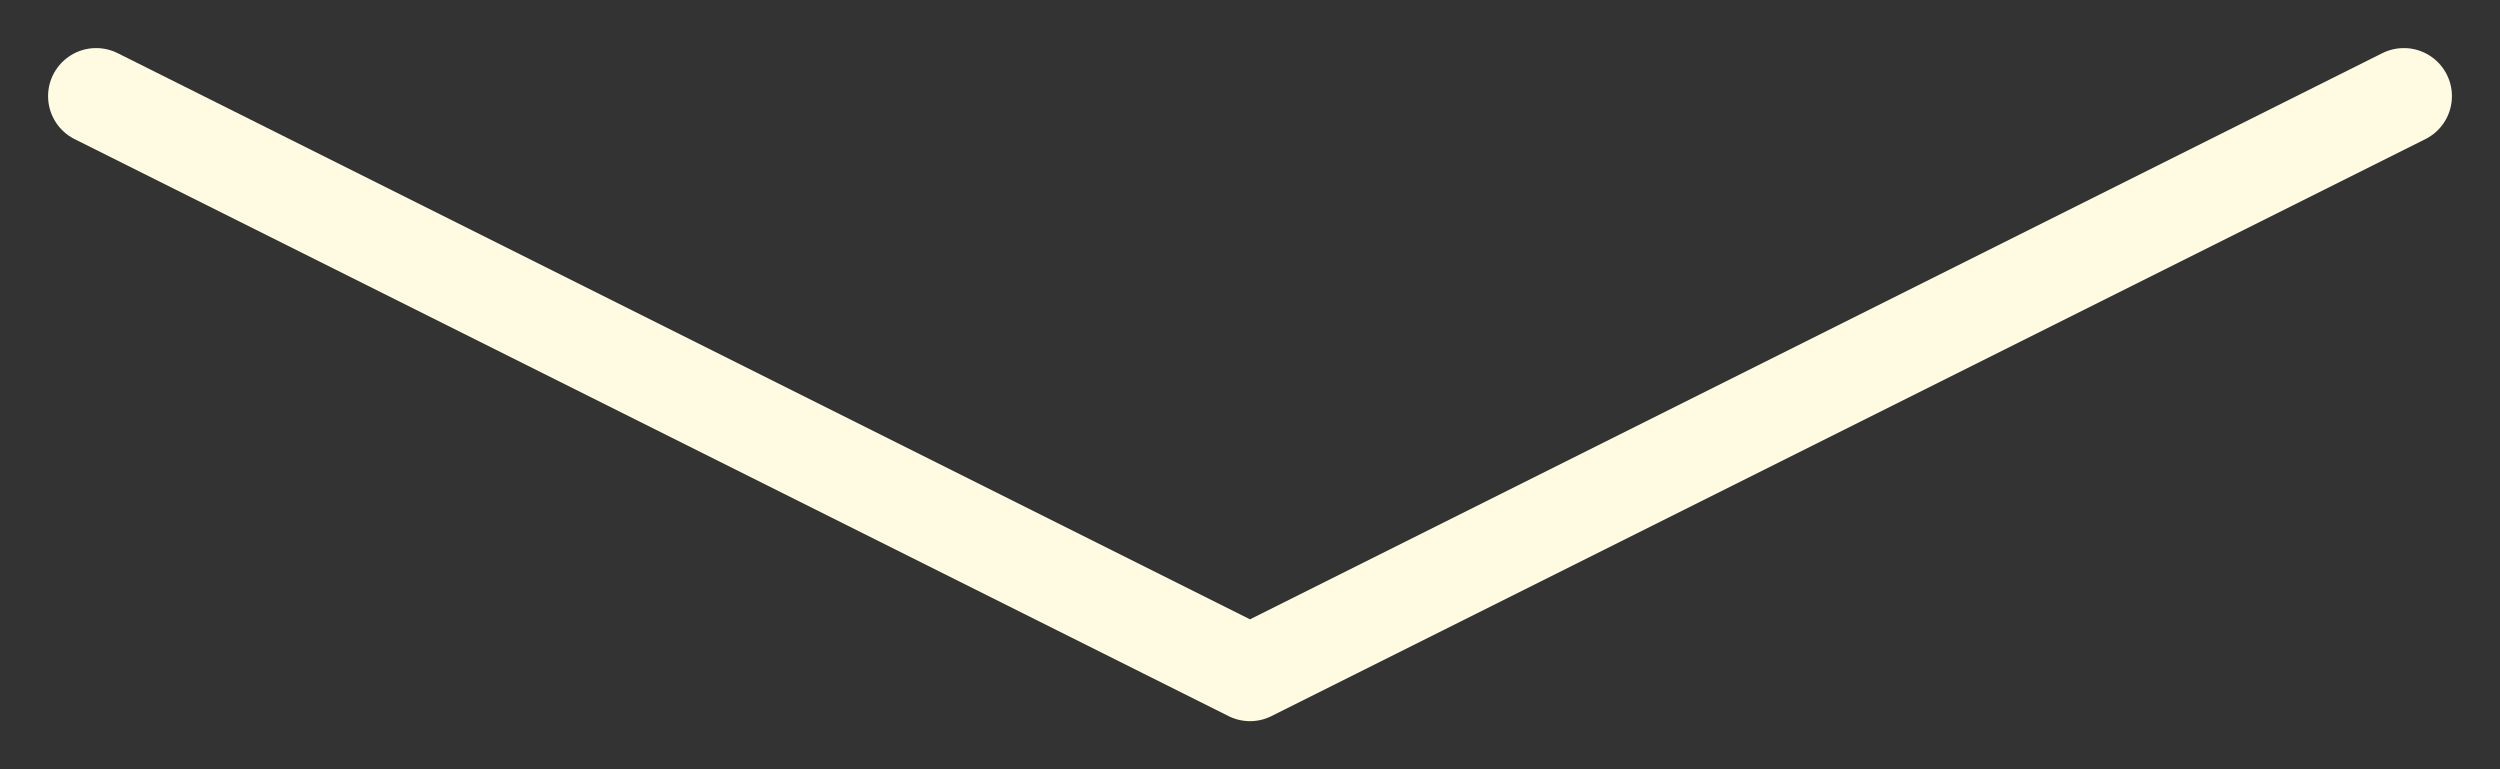 <svg width="26" height="8" viewBox="0 0 26 8" fill="none" xmlns="http://www.w3.org/2000/svg">
<rect x="0" y="0" width="26" height="8" fill="#333333" stroke="none"/>
<path id="arrow" d="M25 1L13 7L1 1" stroke="#FFFBE2" stroke-linecap="round" stroke-linejoin="round"/>
</svg>
